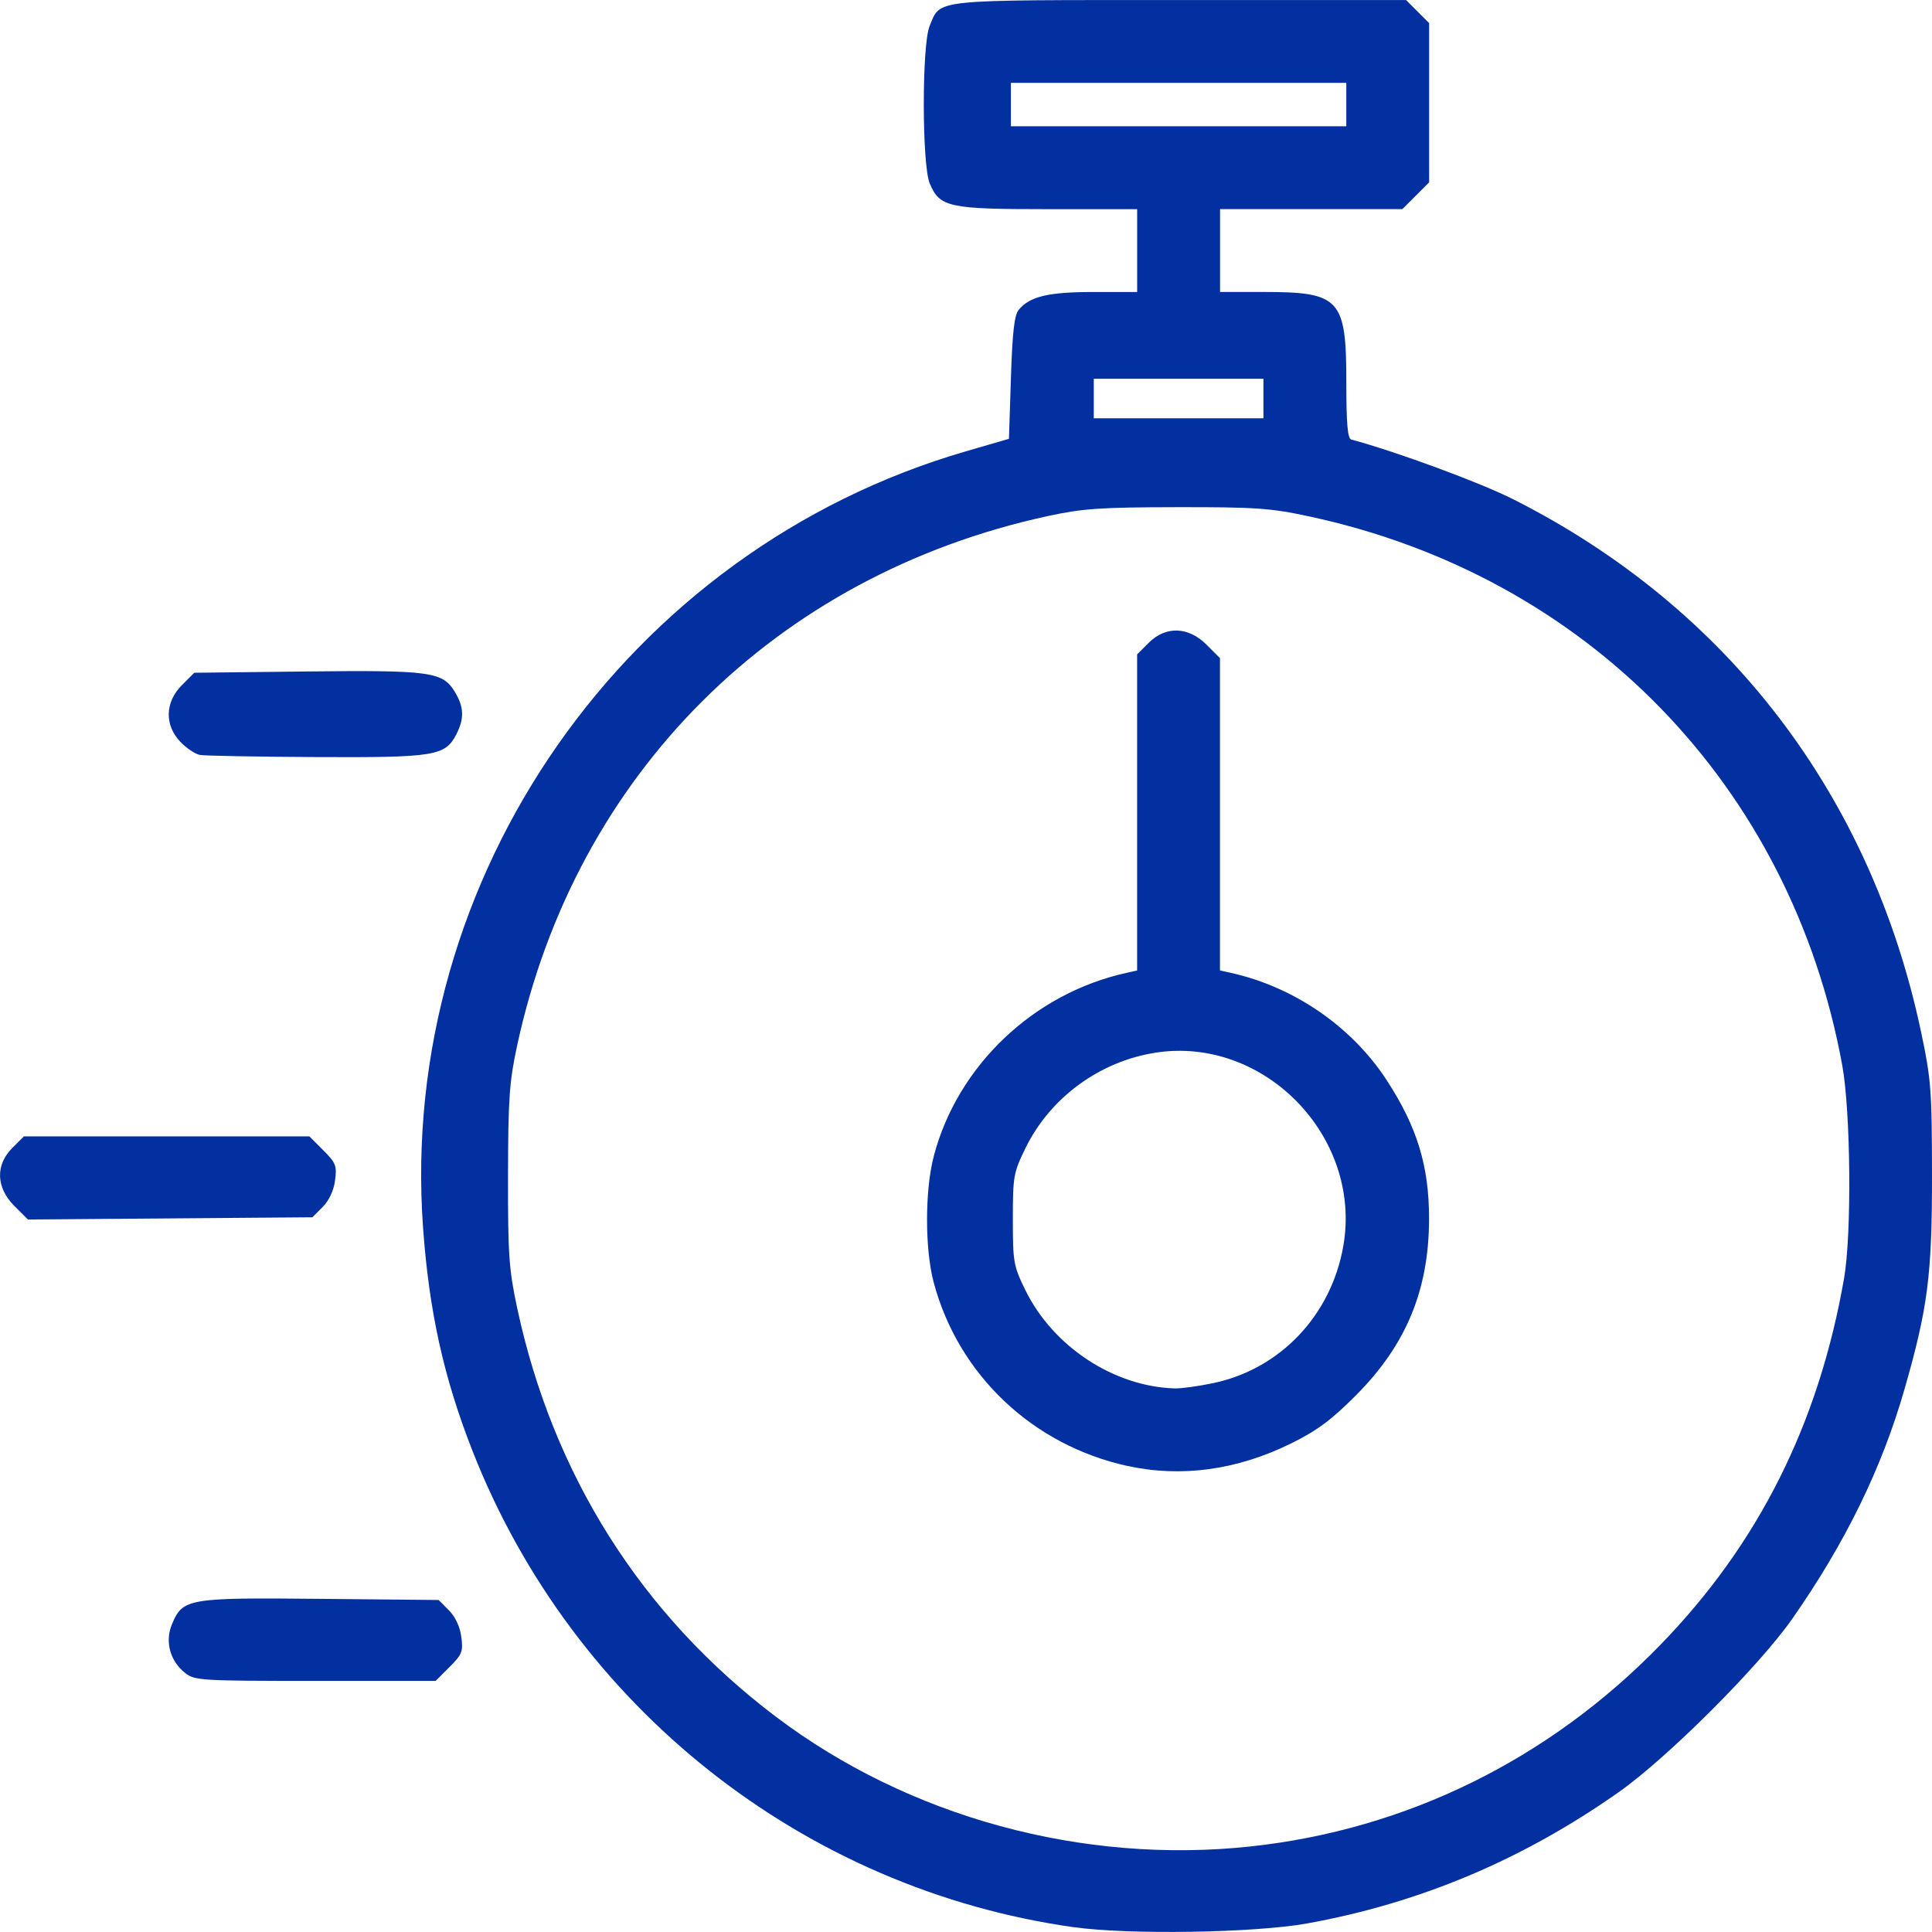 <svg xmlns:dc="http://purl.org/dc/elements/1.1/" xmlns:cc="http://creativecommons.org/ns#" xmlns:rdf="http://www.w3.org/1999/02/22-rdf-syntax-ns#" xmlns:svg="http://www.w3.org/2000/svg" xmlns="http://www.w3.org/2000/svg" xmlns:sodipodi="http://sodipodi.sourceforge.net/DTD/sodipodi-0.dtd" xmlns:inkscape="http://www.inkscape.org/namespaces/inkscape" id="svg2" inkscape:version="0.91 r13725" width="64" height="64" viewBox="0 0 64 64" sodipodi:docname="on-time delivery.svg"><defs id="defs6"></defs><path style="fill:#0330a0;fill-opacity:1" d="m 35.579,63.843 c -8.955,-1.261 -16.579,-7.288 -19.912,-15.742 -0.965,-2.448 -1.454,-4.65 -1.654,-7.45 -0.829,-11.606 6.743,-22.433 17.972,-25.697 l 1.438,-0.418 0.065,-2.02 c 0.05,-1.529 0.113,-2.077 0.261,-2.256 0.367,-0.442 0.982,-0.587 2.479,-0.587 l 1.442,0 0,-1.372 0,-1.372 -2.947,0 c -3.306,0 -3.594,-0.063 -3.925,-0.854 -0.26,-0.622 -0.262,-4.591 -0.004,-5.211 0.378,-0.905 -0.027,-0.862 8.287,-0.862 l 7.497,0 0.382,0.382 0.382,0.382 0,2.637 0,2.637 -0.444,0.444 -0.444,0.444 -3.019,0 -3.019,0 0,1.372 0,1.372 1.442,0 c 2.537,0 2.741,0.224 2.741,3.004 0,1.362 0.043,1.852 0.163,1.884 1.506,0.405 4.269,1.425 5.38,1.986 7.086,3.582 11.832,9.783 13.495,17.633 0.332,1.569 0.36,1.93 0.363,4.705 0.004,3.346 -0.134,4.426 -0.909,7.129 -0.752,2.622 -1.961,5.096 -3.718,7.609 -1.107,1.583 -4.136,4.609 -5.756,5.749 -3.18,2.238 -6.59,3.674 -10.326,4.347 -1.733,0.312 -5.895,0.379 -7.712,0.123 z m 5.854,-2.678 c 5.159,-0.557 9.882,-2.881 13.569,-6.677 3.254,-3.351 5.243,-7.319 6.085,-12.139 0.256,-1.465 0.221,-5.518 -0.06,-7.058 -1.694,-9.265 -8.448,-16.214 -17.679,-18.189 -1.264,-0.271 -1.769,-0.305 -4.37,-0.301 -2.542,0.004 -3.123,0.045 -4.281,0.297 -9.021,1.962 -15.628,8.559 -17.567,17.54 -0.257,1.192 -0.297,1.76 -0.301,4.313 -0.005,2.608 0.03,3.103 0.303,4.379 1.189,5.546 4.127,10.185 8.58,13.546 4.399,3.321 10.152,4.89 15.723,4.289 z m -4.09,-12.604 c -3.141,-0.691 -5.598,-3.021 -6.413,-6.08 -0.295,-1.108 -0.294,-3.054 0.003,-4.183 0.787,-2.996 3.302,-5.389 6.377,-6.069 l 0.359,-0.08 0,-5.236 0,-5.236 0.382,-0.382 c 0.565,-0.565 1.316,-0.541 1.918,0.062 l 0.444,0.444 0,5.173 0,5.173 0.359,0.08 c 2.096,0.464 4.01,1.782 5.165,3.557 1.01,1.552 1.405,2.847 1.402,4.597 -0.004,2.35 -0.756,4.166 -2.414,5.833 -0.824,0.828 -1.291,1.175 -2.161,1.604 -1.788,0.881 -3.637,1.134 -5.423,0.741 z m 2.858,-2.746 c 2.22,-0.47 3.907,-2.258 4.301,-4.557 0.618,-3.61 -2.629,-6.944 -6.222,-6.387 -1.851,0.287 -3.49,1.488 -4.307,3.156 -0.399,0.816 -0.421,0.935 -0.421,2.362 0,1.425 0.022,1.547 0.417,2.353 0.916,1.866 2.927,3.189 4.942,3.251 0.216,0.007 0.796,-0.073 1.289,-0.178 z m 1.652,-32.613 0,-0.654 -2.81,0 -2.81,0 0,0.654 0,0.654 2.81,0 2.81,0 0,-0.654 z m 2.745,-9.738 0,-0.719 -5.555,0 -5.555,0 0,0.719 0,0.719 5.555,0 5.555,0 0,-0.719 z M 6.132,55.418 c -0.499,-0.393 -0.675,-1.041 -0.436,-1.612 0.358,-0.857 0.521,-0.885 4.92,-0.842 l 3.914,0.038 0.339,0.34 c 0.212,0.212 0.367,0.542 0.412,0.879 0.065,0.487 0.028,0.583 -0.389,1 l -0.461,0.461 -3.982,0 c -3.794,0 -3.998,-0.012 -4.317,-0.263 z m -5.656,-15.469 c -0.608,-0.608 -0.634,-1.356 -0.067,-1.923 l 0.382,-0.382 4.729,0 4.729,0 0.461,0.461 c 0.417,0.417 0.454,0.513 0.389,1 -0.045,0.336 -0.2,0.667 -0.412,0.879 l -0.339,0.34 -4.711,0.037 -4.711,0.037 -0.449,-0.449 z M 6.613,25.006 c -0.152,-0.03 -0.439,-0.225 -0.639,-0.433 -0.53,-0.553 -0.509,-1.316 0.05,-1.875 l 0.412,-0.412 3.69,-0.042 c 4.135,-0.047 4.533,0.007 4.938,0.67 0.308,0.506 0.322,0.89 0.051,1.415 -0.369,0.714 -0.713,0.769 -4.66,0.75 -1.961,-0.01 -3.69,-0.042 -3.842,-0.072 z" id="path3338" inkscape:connector-curvature="0"></path></svg>